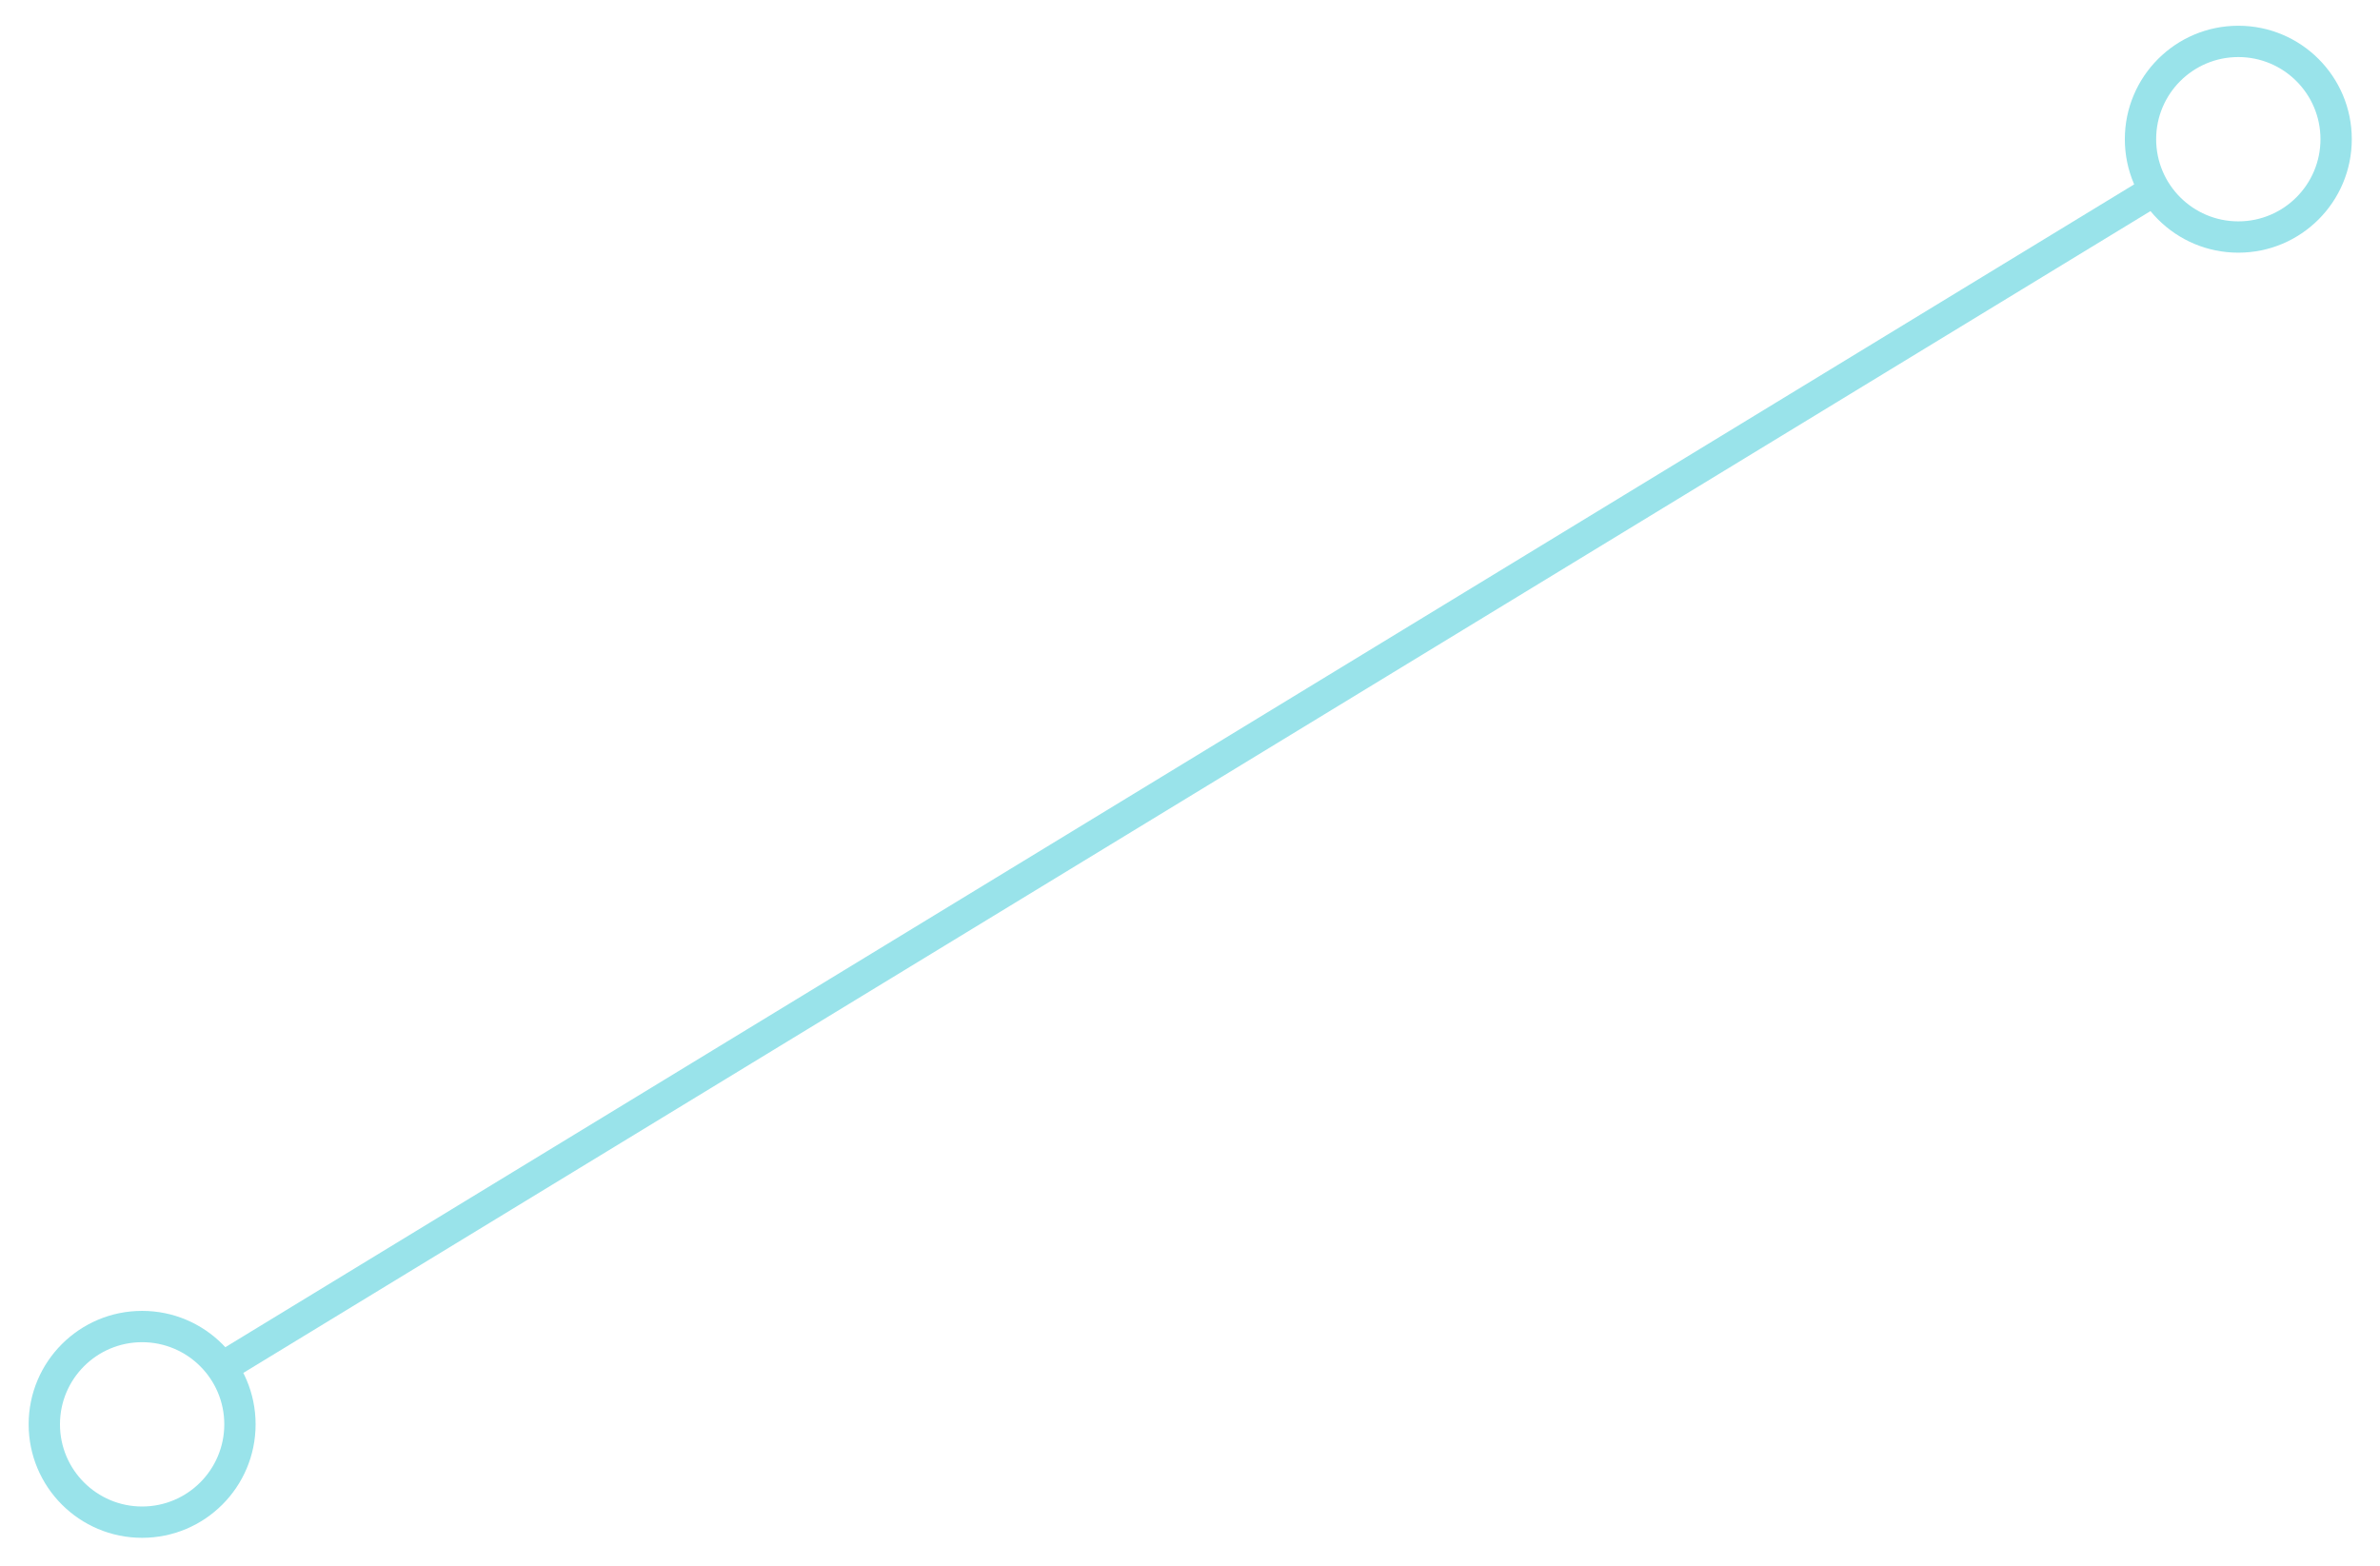 <svg width="76" height="50" viewBox="0 0 76 50" fill="none" xmlns="http://www.w3.org/2000/svg">
<path fill-rule="evenodd" clip-rule="evenodd" d="M6.727 43.306L68.454 5.702L68.974 6.556L7.247 44.16L6.727 43.306Z" fill="#99E3EA"/>
<path fill-rule="evenodd" clip-rule="evenodd" d="M71.476 7.069C72.924 7.069 74.099 5.894 74.099 4.445C74.099 2.996 72.924 1.822 71.476 1.822C70.027 1.822 68.852 2.996 68.852 4.445C68.852 5.894 70.027 7.069 71.476 7.069ZM71.476 8.069C73.477 8.069 75.099 6.447 75.099 4.445C75.099 2.444 73.477 0.822 71.476 0.822C69.474 0.822 67.852 2.444 67.852 4.445C67.852 6.447 69.474 8.069 71.476 8.069Z" fill="#99E3EA"/>
<path fill-rule="evenodd" clip-rule="evenodd" d="M4.538 48.108C5.987 48.108 7.162 46.933 7.162 45.484C7.162 44.035 5.987 42.861 4.538 42.861C3.089 42.861 1.915 44.035 1.915 45.484C1.915 46.933 3.089 48.108 4.538 48.108ZM4.538 49.108C6.539 49.108 8.162 47.486 8.162 45.484C8.162 43.483 6.539 41.861 4.538 41.861C2.537 41.861 0.915 43.483 0.915 45.484C0.915 47.486 2.537 49.108 4.538 49.108Z" fill="#99E3EA"/>
</svg>
